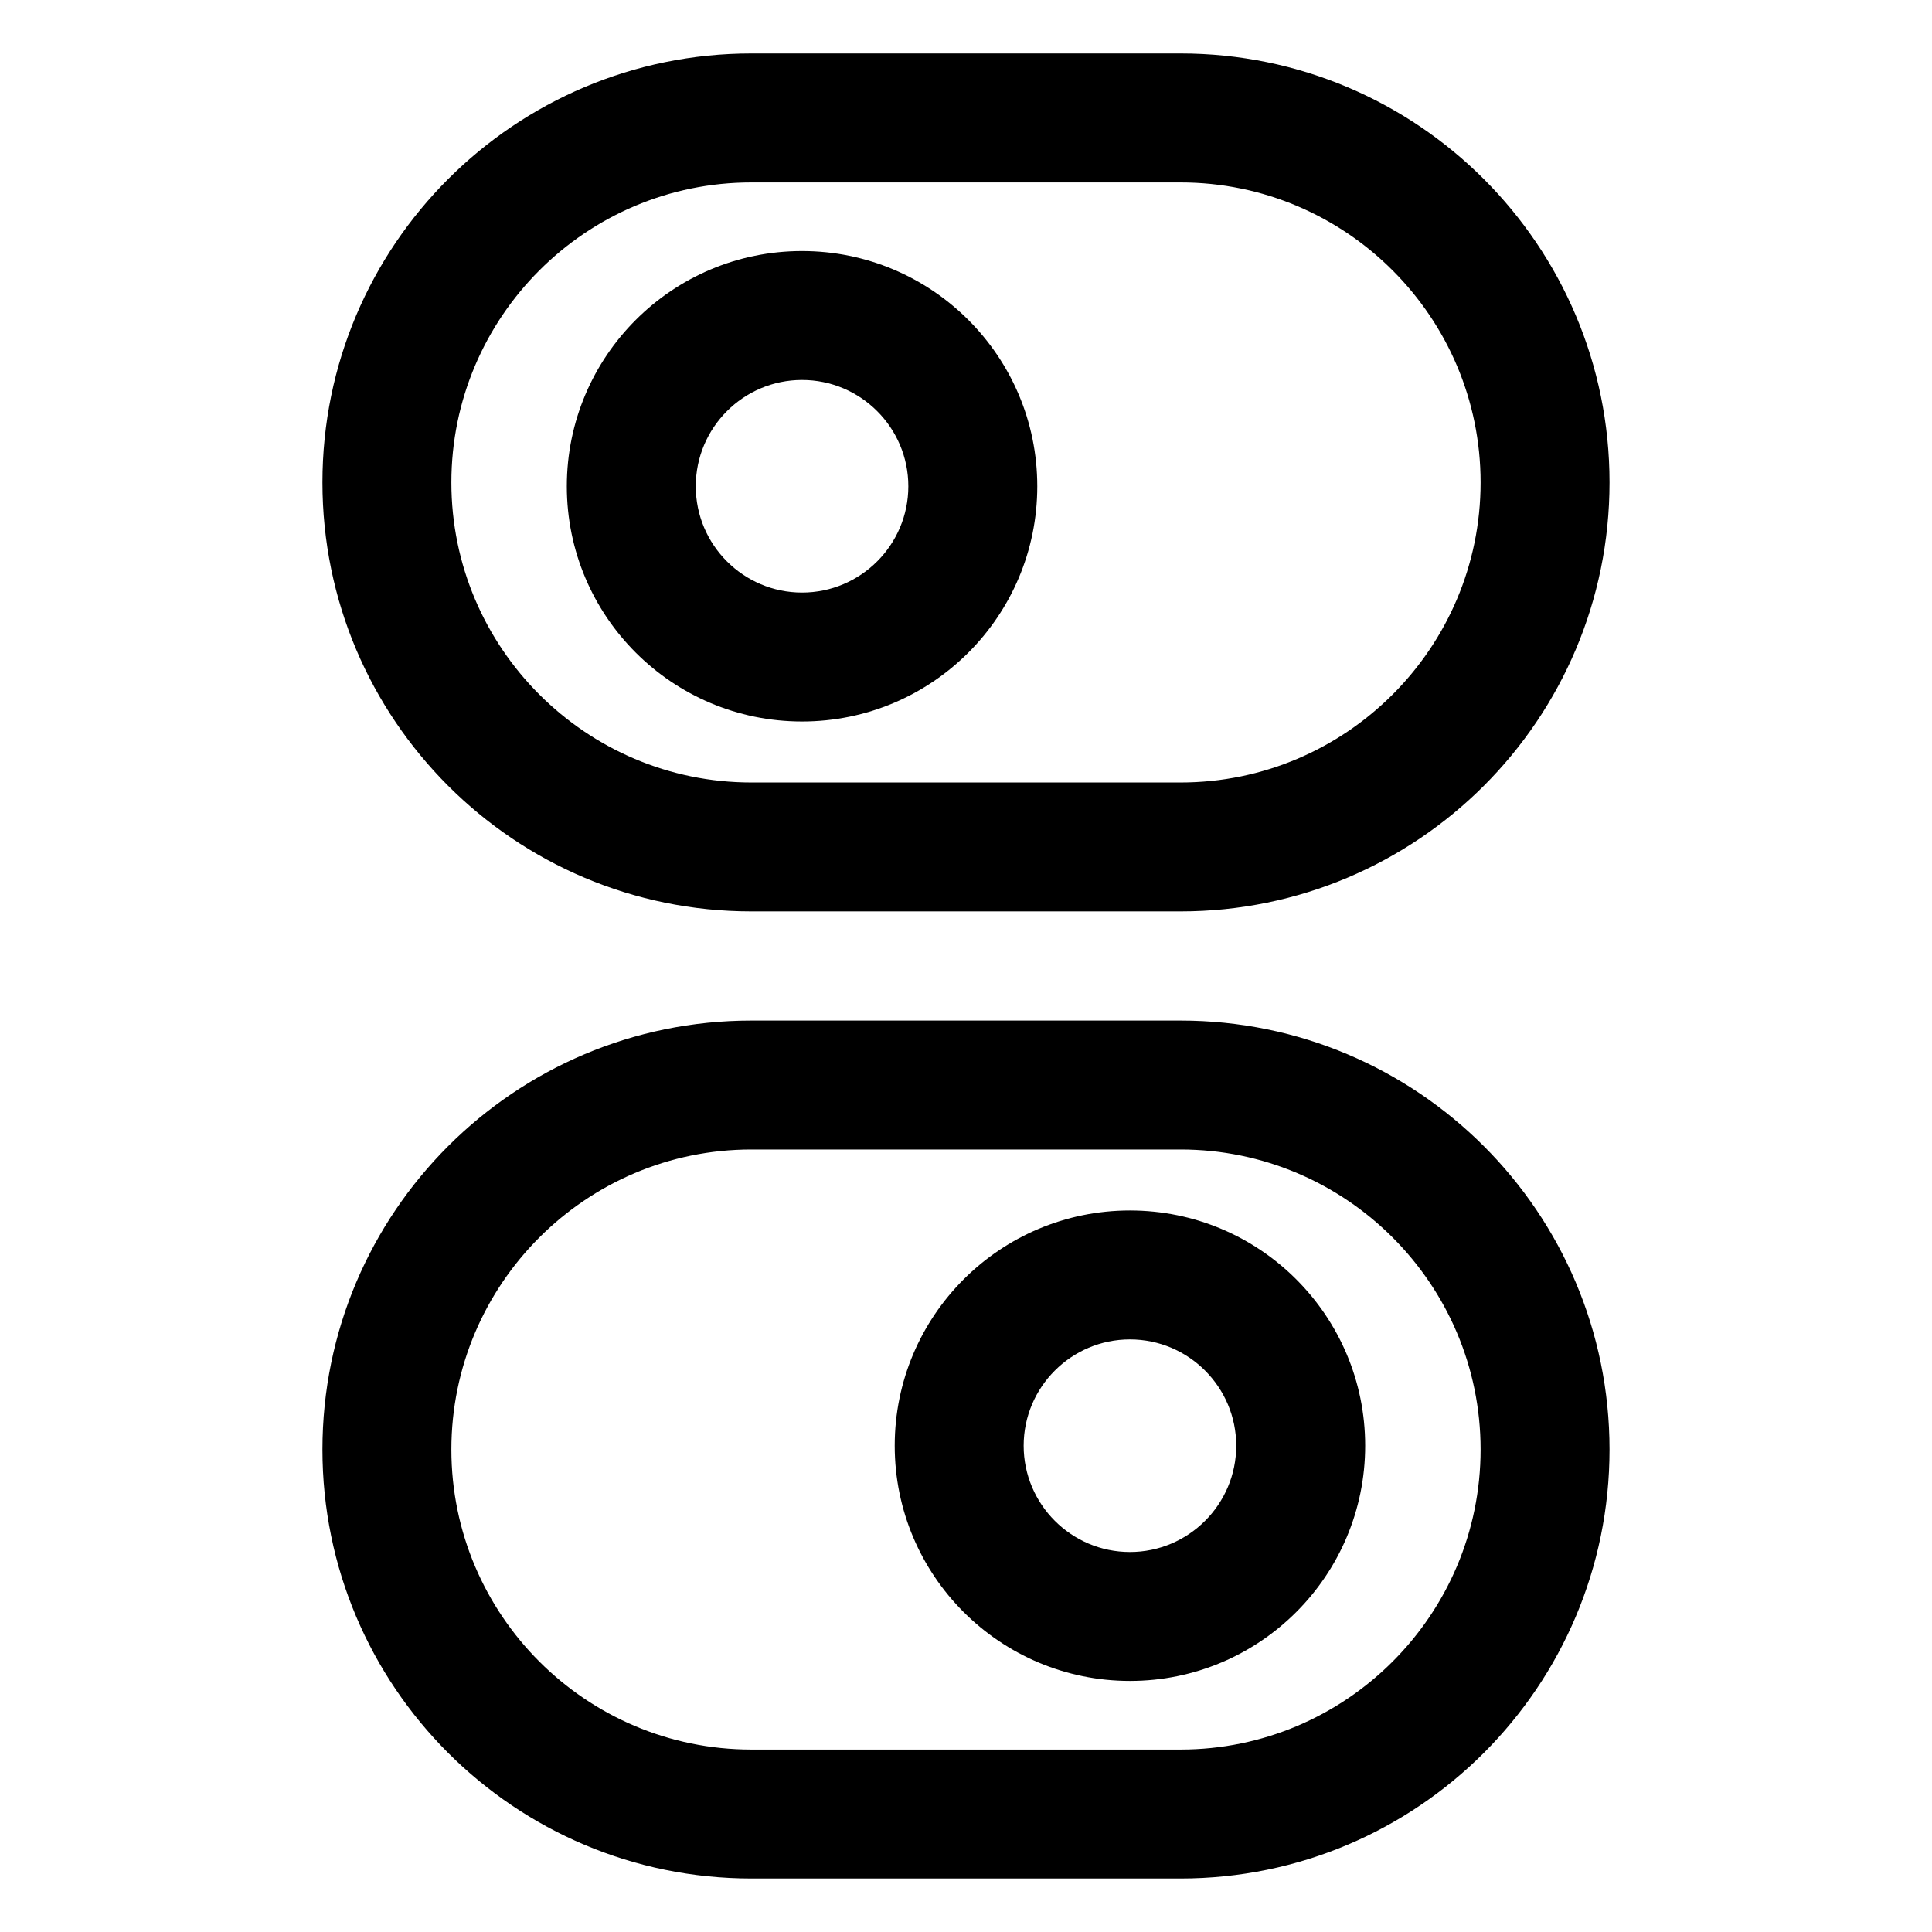 <?xml version="1.0" encoding="UTF-8"?>
<!-- Uploaded to: SVG Repo, www.svgrepo.com, Generator: SVG Repo Mixer Tools -->
<svg fill="#000000" width="800px" height="800px" version="1.1" viewBox="144 144 512 512" xmlns="http://www.w3.org/2000/svg">
 <g>
  <path d="m456.86 158.17h-113.73c-62.785 0-113.68 50.898-113.68 113.68 0 62.785 50.898 113.68 113.68 113.68h113.73c62.785 0 113.68-50.898 113.68-113.68 0-62.785-50.898-113.68-113.68-113.68zm0 193.2h-113.73c-43.84 0-79.512-35.668-79.512-79.512 0-43.84 35.668-79.512 79.512-79.512h113.73c43.84 0 79.512 35.668 79.512 79.512 0 43.84-35.672 79.512-79.512 79.512z"/>
  <path d="m356.55 210.53c-34.426 0-62.336 27.91-62.336 62.336 0 34.43 27.91 62.336 62.336 62.336 34.43 0 62.34-27.91 62.34-62.336-0.004-34.426-27.918-62.336-62.34-62.336zm0 90.504c-15.531 0-28.164-12.637-28.164-28.168s12.637-28.168 28.164-28.168 28.168 12.637 28.168 28.168-12.641 28.168-28.168 28.168z"/>
  <path d="m456.86 414.46h-113.73c-62.785 0-113.68 50.898-113.68 113.68 0 62.781 50.898 113.68 113.68 113.68h113.73c62.785 0 113.68-50.898 113.68-113.68 0-62.785-50.898-113.68-113.68-113.68zm0 193.19h-113.73c-43.84 0-79.512-35.668-79.512-79.512 0-43.84 35.668-79.512 79.512-79.512h113.73c43.84 0 79.512 35.668 79.512 79.512s-35.672 79.512-79.512 79.512z"/>
  <path d="m443.45 464.79c-34.43 0-62.34 27.91-62.34 62.336 0 34.43 27.91 62.336 62.34 62.336 34.426 0 62.336-27.91 62.336-62.336 0.004-34.426-27.906-62.336-62.336-62.336zm0 90.504c-15.531 0-28.168-12.637-28.168-28.168s12.637-28.168 28.168-28.168 28.164 12.637 28.164 28.168c0.004 15.535-12.633 28.168-28.164 28.168z"/>
 </g>
</svg>
